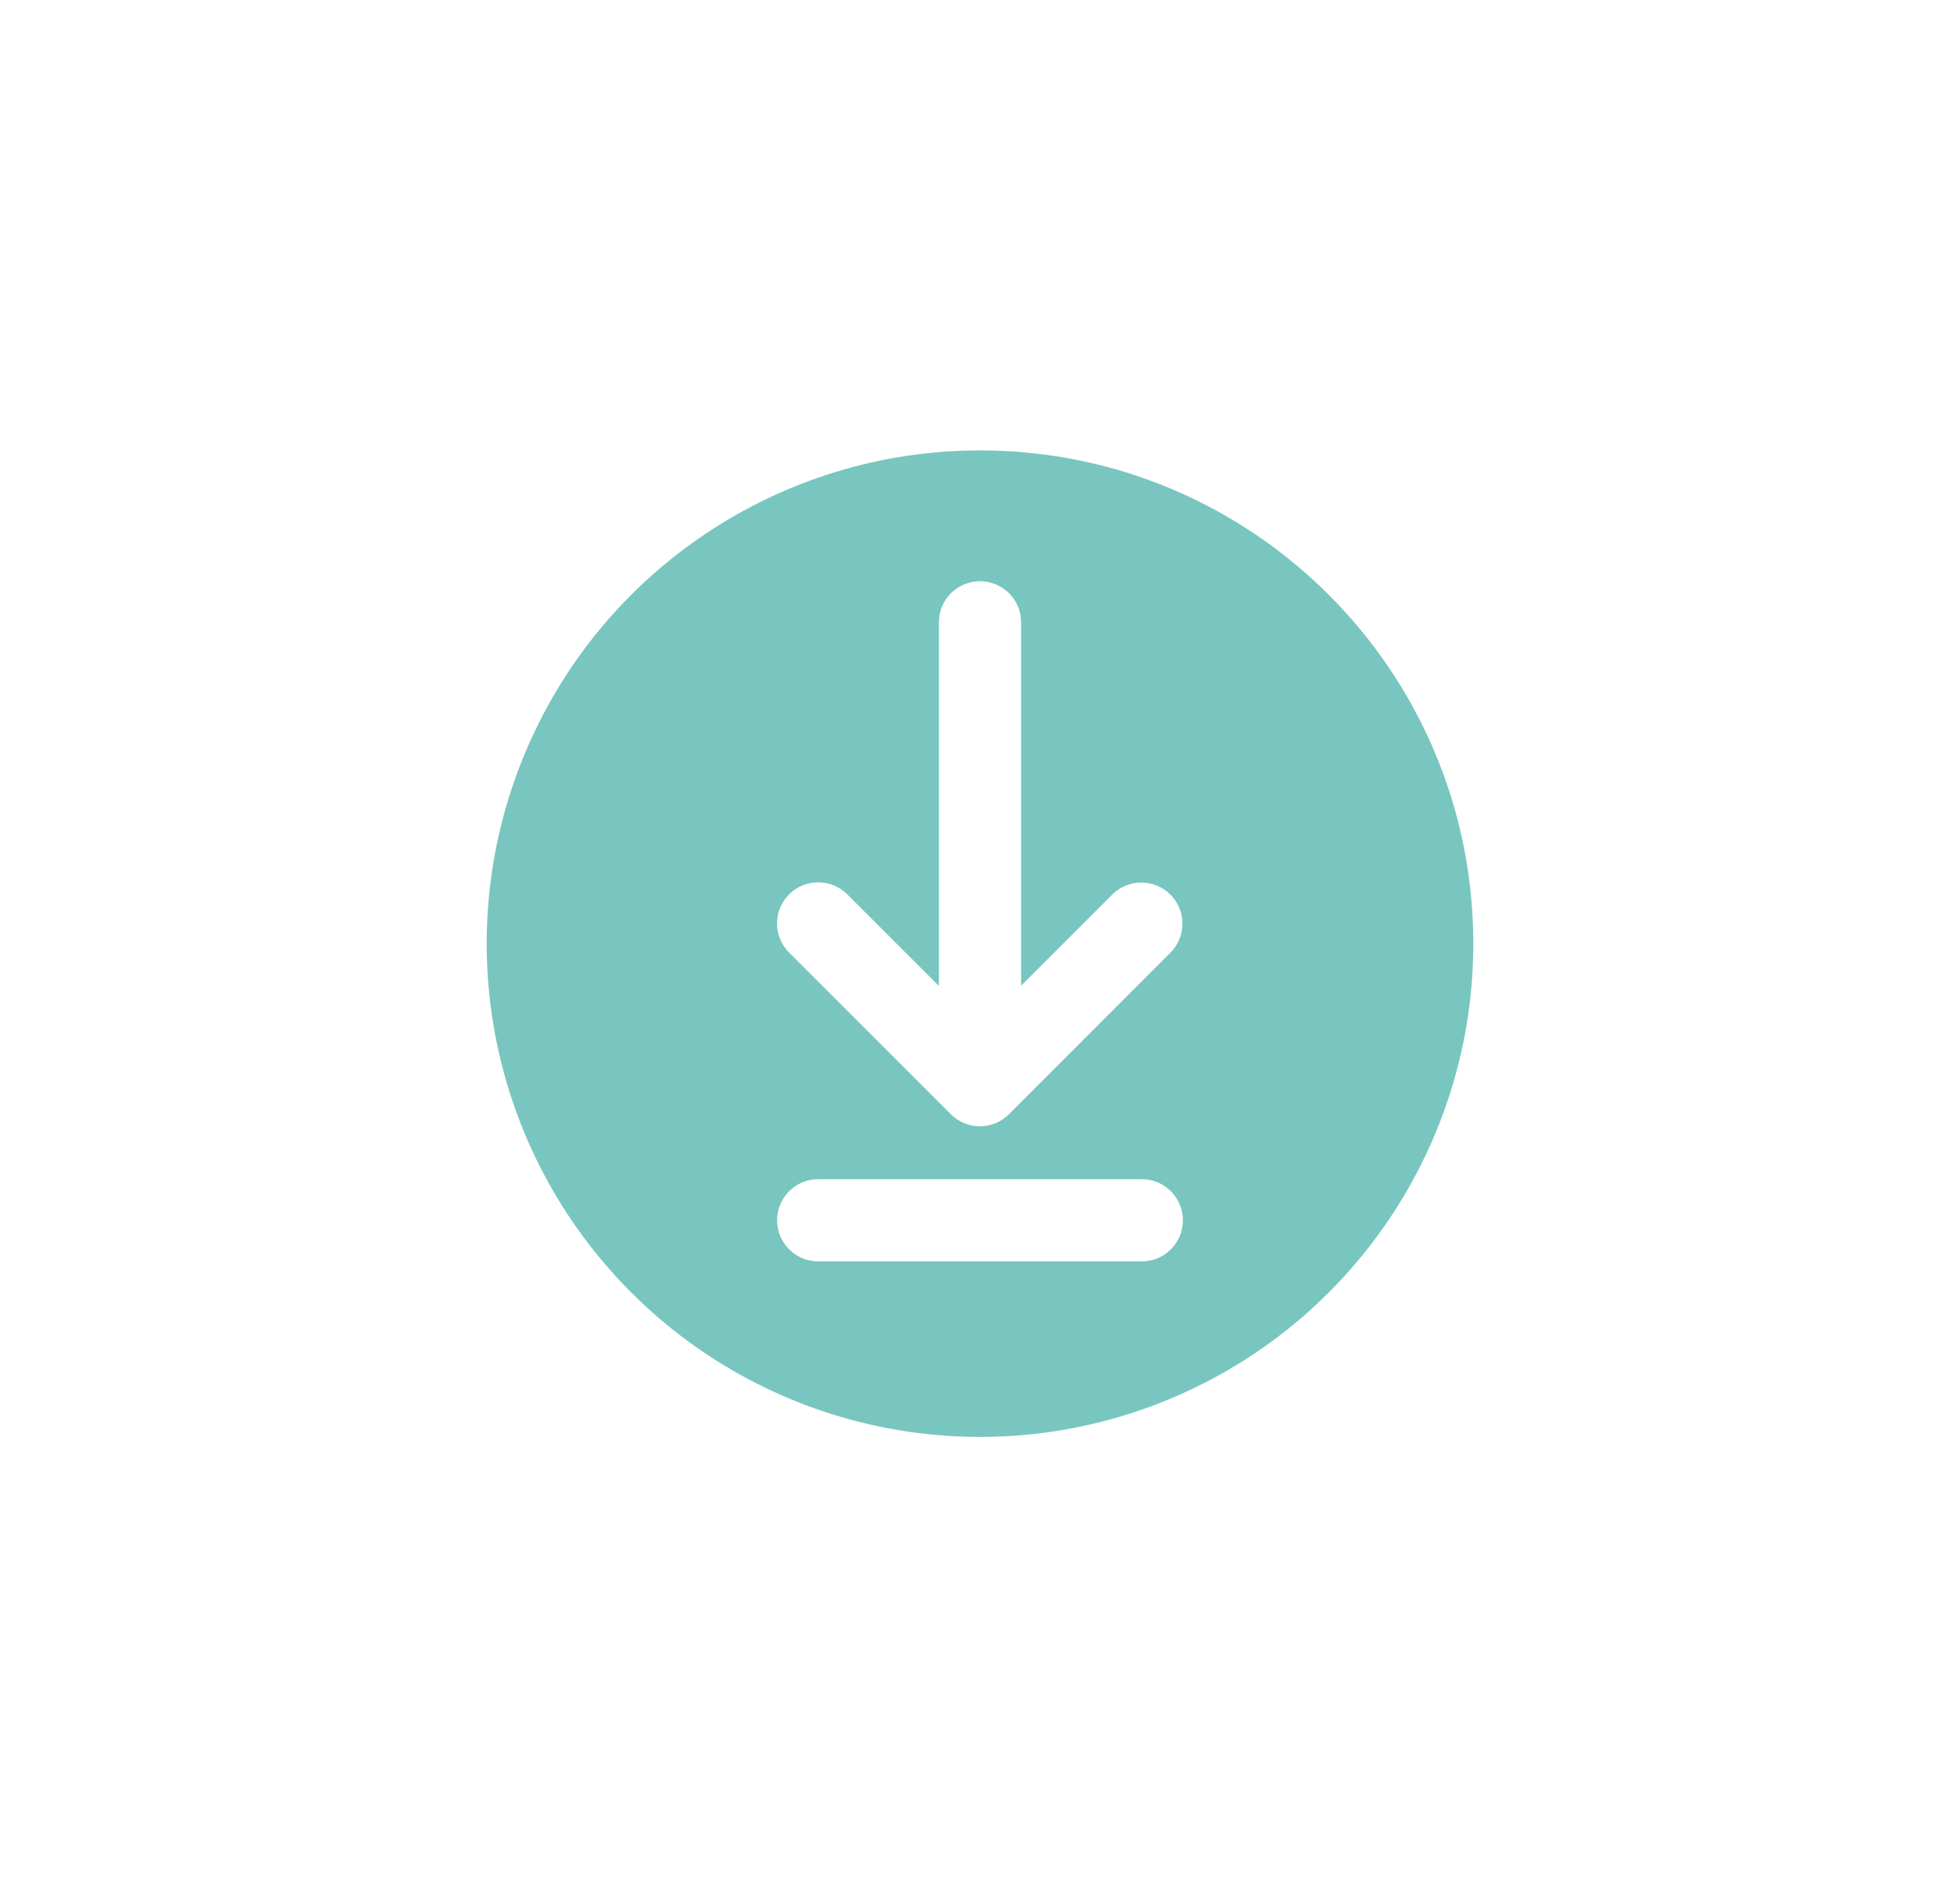 <?xml version="1.0" encoding="utf-8"?>
<!-- Generator: Adobe Illustrator 25.2.3, SVG Export Plug-In . SVG Version: 6.00 Build 0)  -->
<svg version="1.1" id="Calque_1" xmlns="http://www.w3.org/2000/svg" xmlns:xlink="http://www.w3.org/1999/xlink" x="0px" y="0px"
	 viewBox="0 0 72 69.333" style="enable-background:new 0 0 72 69.333;" xml:space="preserve">
<style type="text/css">
	.st0{fill:#78C6BF;}
</style>
<g>
	<path class="st0" d="M43.012,34.981L37.063,40.933c-0.59,0.59-1.546,0.59-2.135,0
		l-5.94-5.939c-0.591-0.589-0.592-1.546-0.002-2.137
		c0.589-0.591,1.546-0.592,2.137-0.002l3.367,3.366V22.862
		c0-0.834,0.676-1.51,1.51-1.51s1.51,0.676,1.51,1.51v13.35l3.367-3.367
		c0.592-0.572,1.534-0.564,2.117,0.019C43.576,33.446,43.584,34.388,43.012,34.981
		 M41.944,46.339H30.056c-0.834,0-1.51-0.676-1.51-1.51
		c0-0.834,0.676-1.51,1.51-1.51h11.888c0.834,0,1.51,0.676,1.51,1.51
		C43.454,45.663,42.778,46.339,41.944,46.339 M36,16.546
		c-7.329,0-13.937,4.415-16.741,11.186c-2.805,6.771-1.255,14.565,3.928,19.748
		c5.182,5.182,12.976,6.732,19.748,3.928c6.77-2.805,11.186-9.412,11.186-16.741
		C54.121,24.659,46.008,16.546,36,16.546"/>
</g>
</svg>
